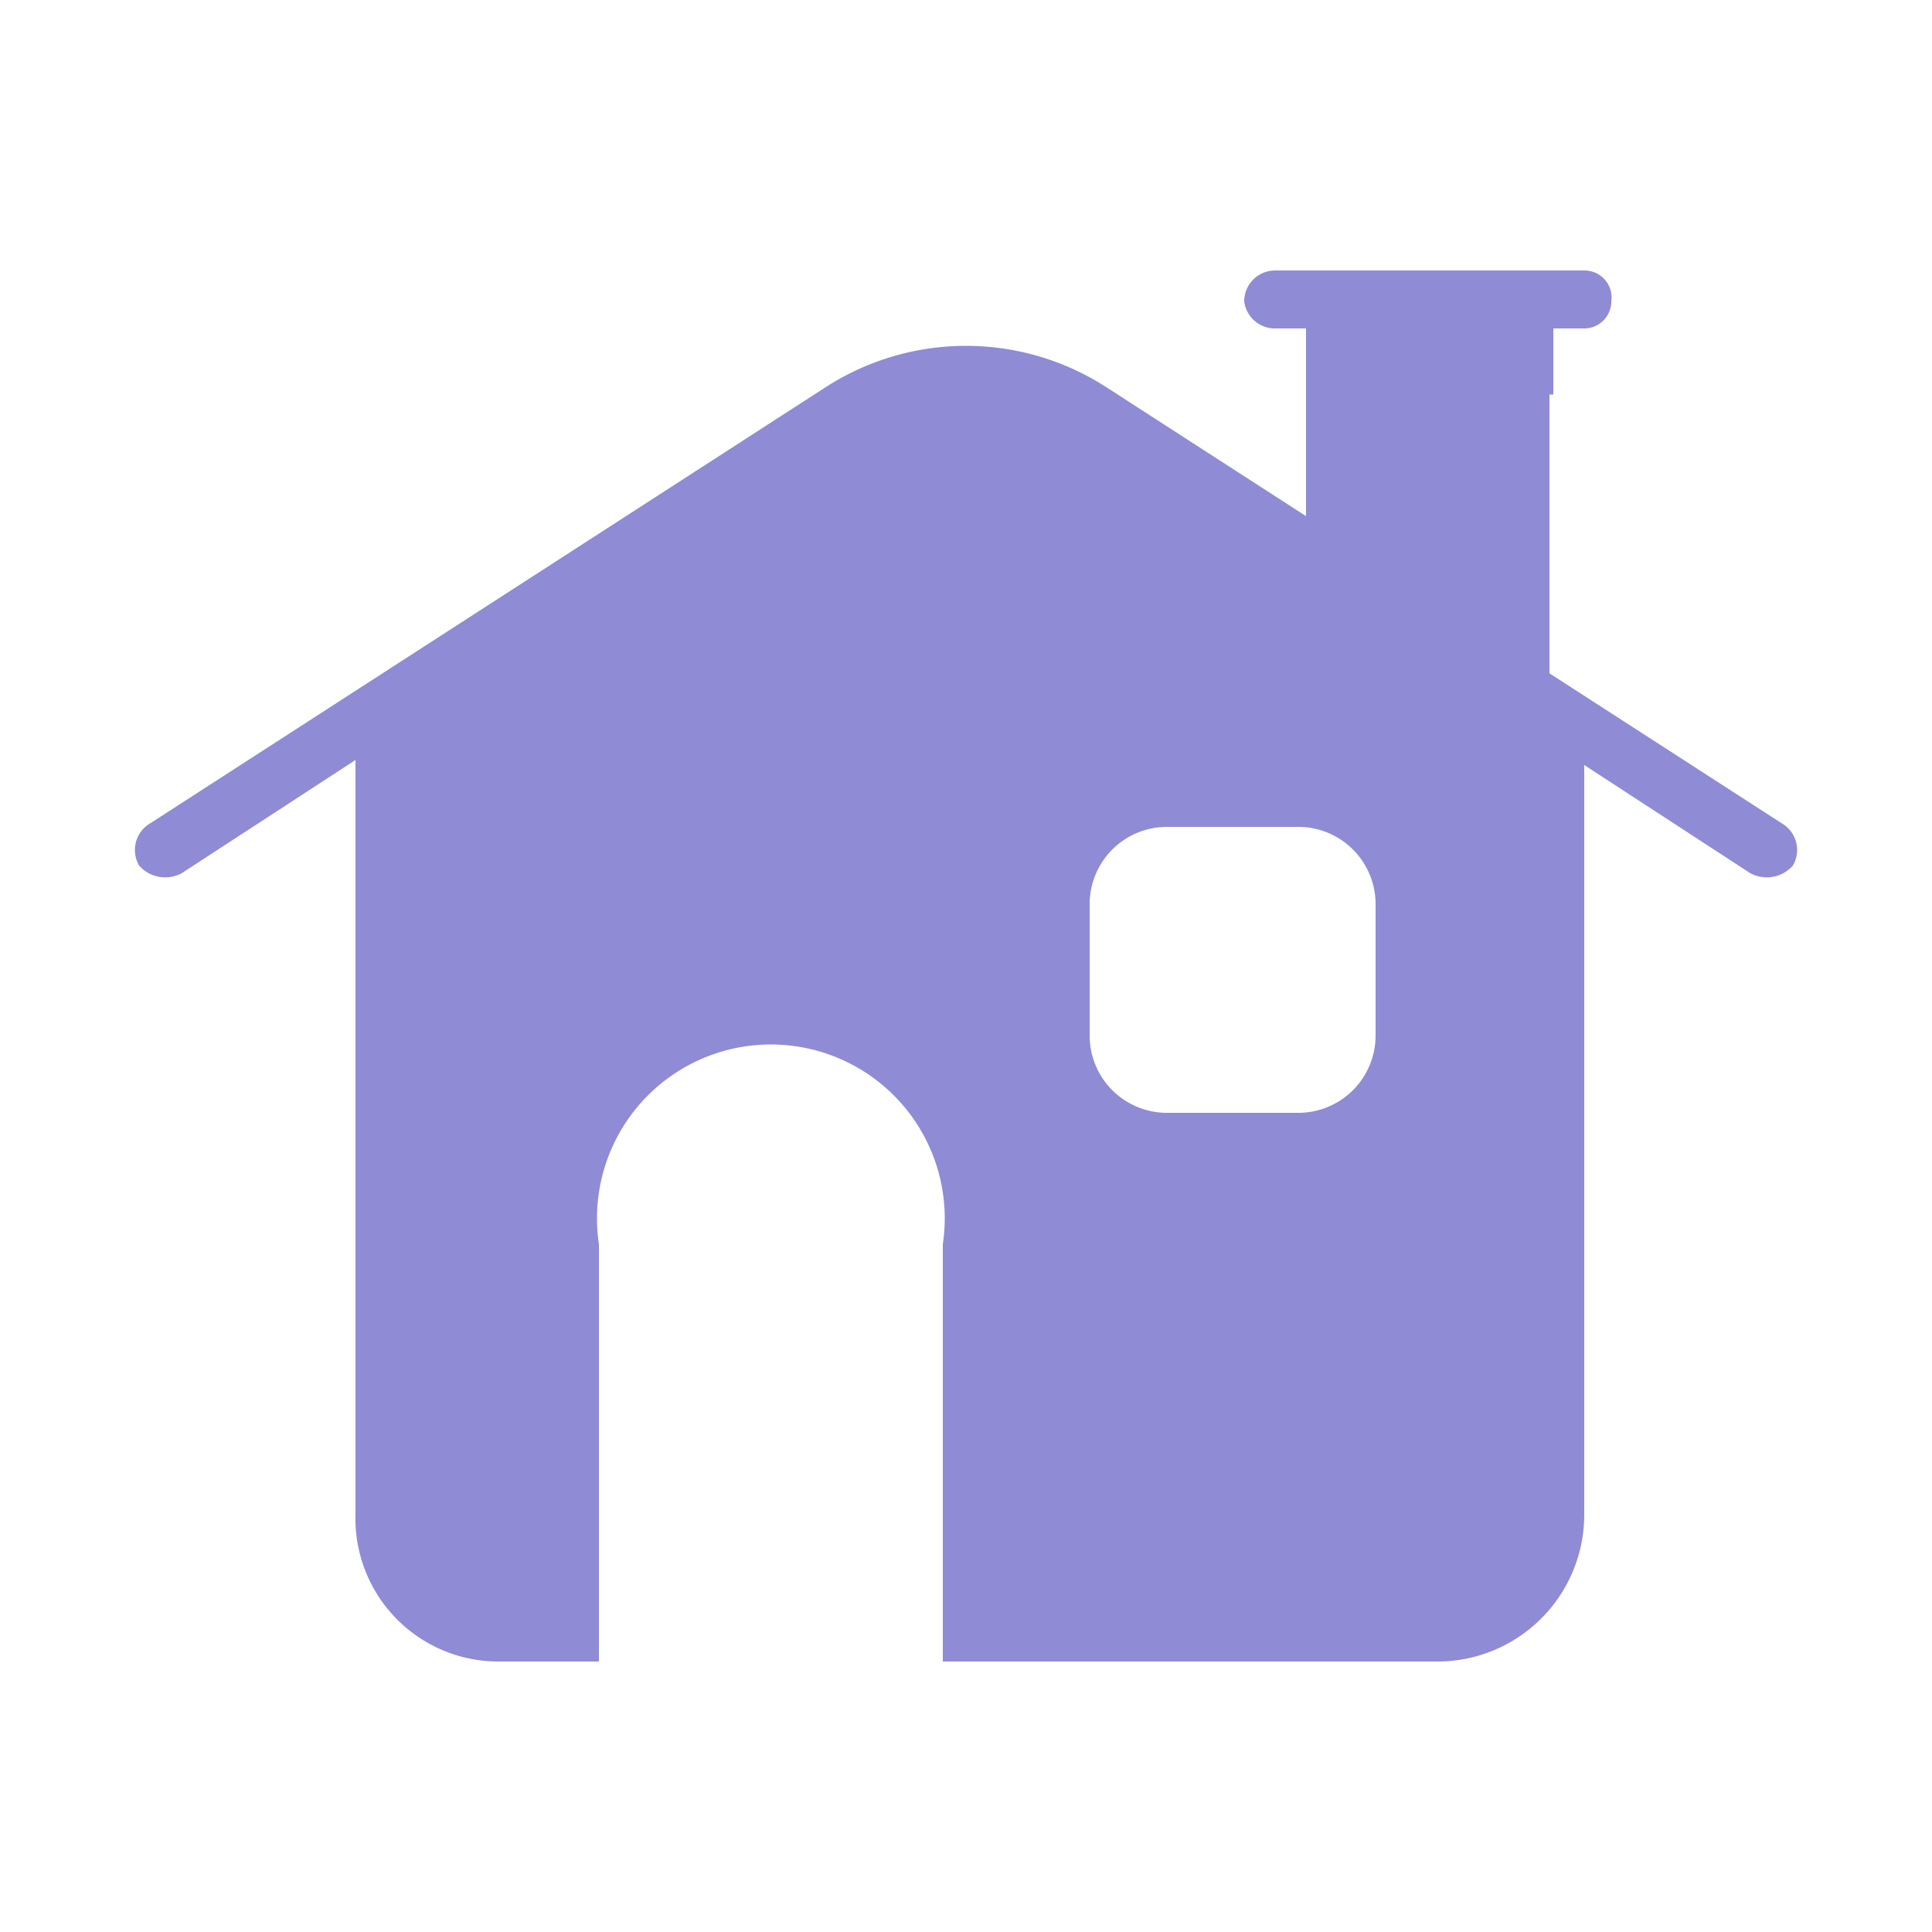 <svg id="Capa_1" data-name="Capa 1" xmlns="http://www.w3.org/2000/svg" width="50" height="50" viewBox="0 0 50 50"><defs><style>.cls-1{fill:#8f8bd5;}</style></defs><rect class="cls-1" x="33.8" y="7.8" width="6.4" height="2.41"/><polygon class="cls-1" points="40.1 7.8 40.1 18.3 33.7 14.2 33.8 14.1 33.8 7.8 40.1 7.8"/><path class="cls-1" d="M41,8.5H33a.8.8,0,0,1-.8-.7A.8.8,0,0,1,33,7h8a.7.7,0,0,1,.7.8A.7.7,0,0,1,41,8.5Z"/><path class="cls-1" d="M3.6,22.4a.8.8,0,0,1,.3-1.1L21.4,10a6.7,6.7,0,0,1,7.2,0L46.1,21.3a.8.8,0,0,1,.3,1.1.9.9,0,0,1-1.1.2L27.8,11.2a5.2,5.2,0,0,0-5.6,0L4.7,22.6A.9.9,0,0,1,3.6,22.4Z"/><path class="cls-1" d="M40.1,18.3V7.8H33.8v6.3h-.1l-5.5-3.6a5.7,5.7,0,0,0-6.4,0L9.2,18.8V39.2A3.7,3.7,0,0,0,12.9,43h2.6V32.2a4.5,4.5,0,1,1,8.9,0V43H37.2A3.8,3.8,0,0,0,41,39.2V19h0Zm-4.5,8.5a2,2,0,0,1-2,2H30.2a2,2,0,0,1-2-2V23.4a2,2,0,0,1,2-2h3.4a2,2,0,0,1,2,2Z"/></svg>
